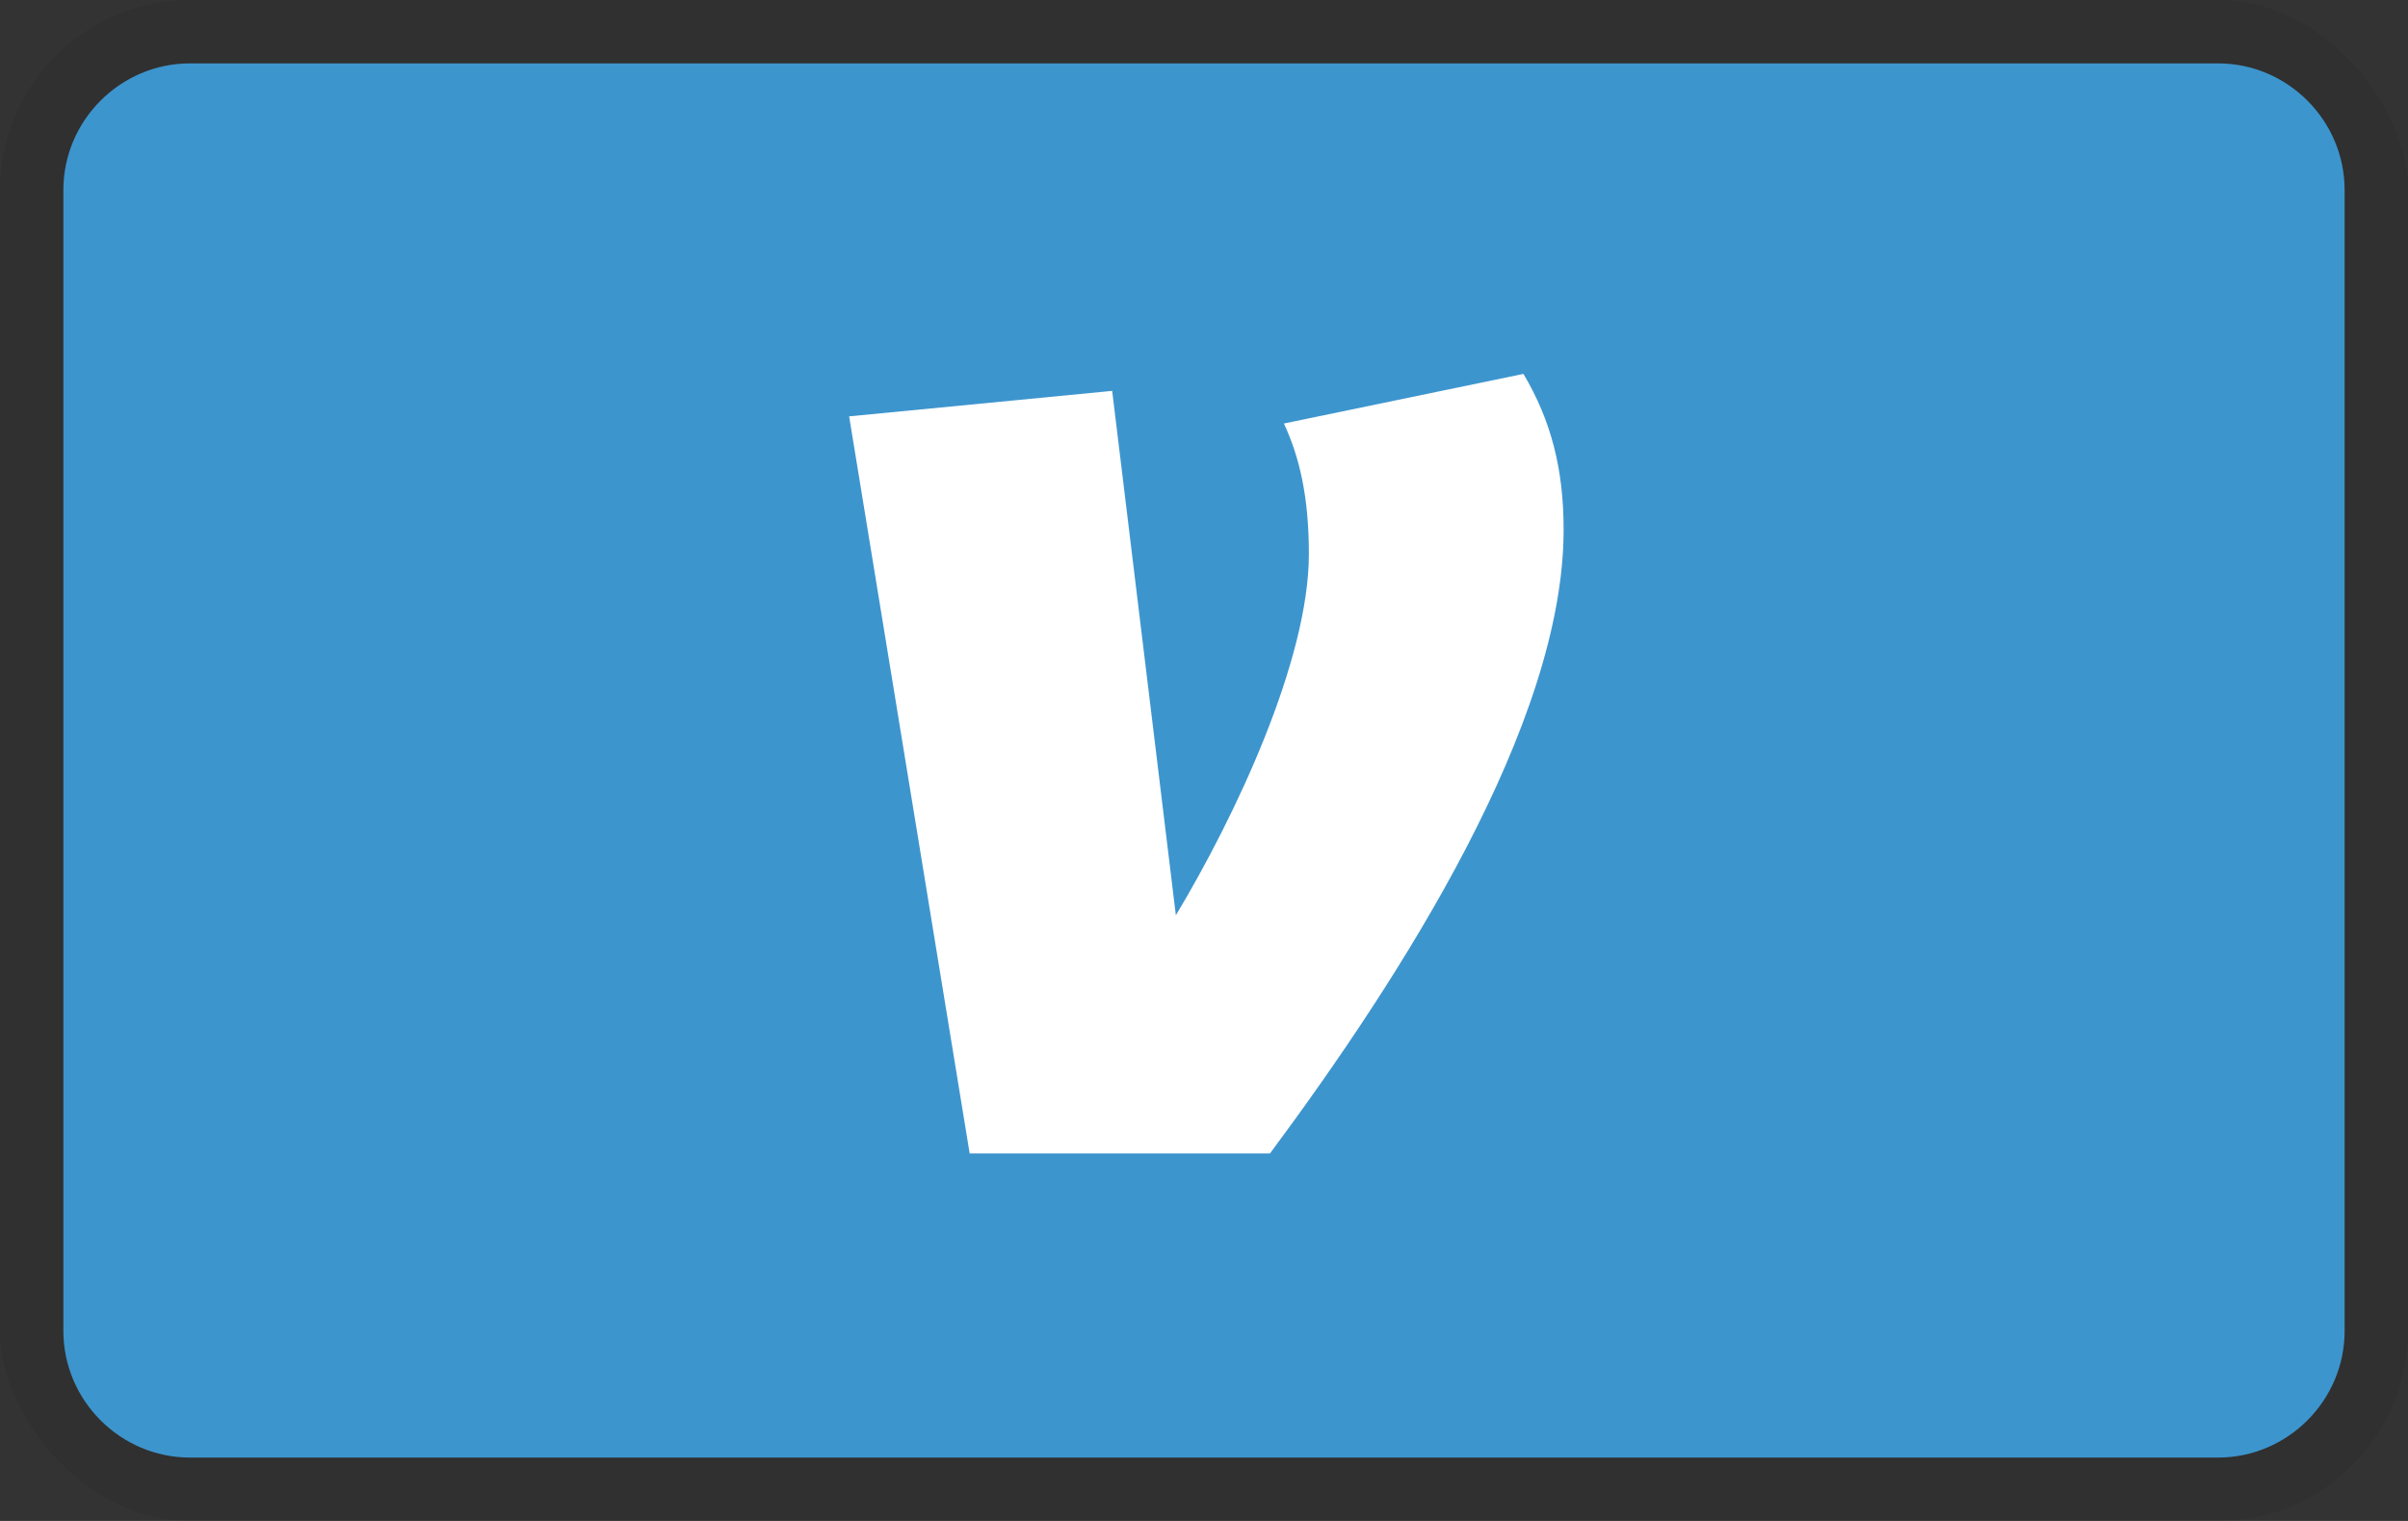 <svg aria-labelledby="pi-venmo" role="img" xmlns="http://www.w3.org/2000/svg" height="24" width="38" viewBox="0 0 38 24" class="icon icon--full-color"><rect x="0" y="0" width="38" height="24" fill="#333333" stroke="none"/><title id="pi-venmo">Venmo</title><g fill-rule="evenodd" fill="none"><rect rx="3" height="24" width="38" fill="#000" fill-opacity=".07"></rect><path d="M35 1c1.1 0 2 .9 2 2v18c0 1.1-.9 2-2 2H3c-1.1 0-2-.9-2-2V3c0-1.1.9-2 2-2h32" fill="#3D95CE"></path><path fill-rule="nonzero" fill="#FFF" d="M24.675 8.36c0 3.064-2.557 7.045-4.633 9.84h-4.74L13.4 6.57l4.151-.402 1.005 8.275c.94-1.566 2.099-4.025 2.099-5.702 0-.918-.154-1.543-.394-2.058l3.78-.783c.437.738.634 1.499.634 2.46z"></path></g></svg>